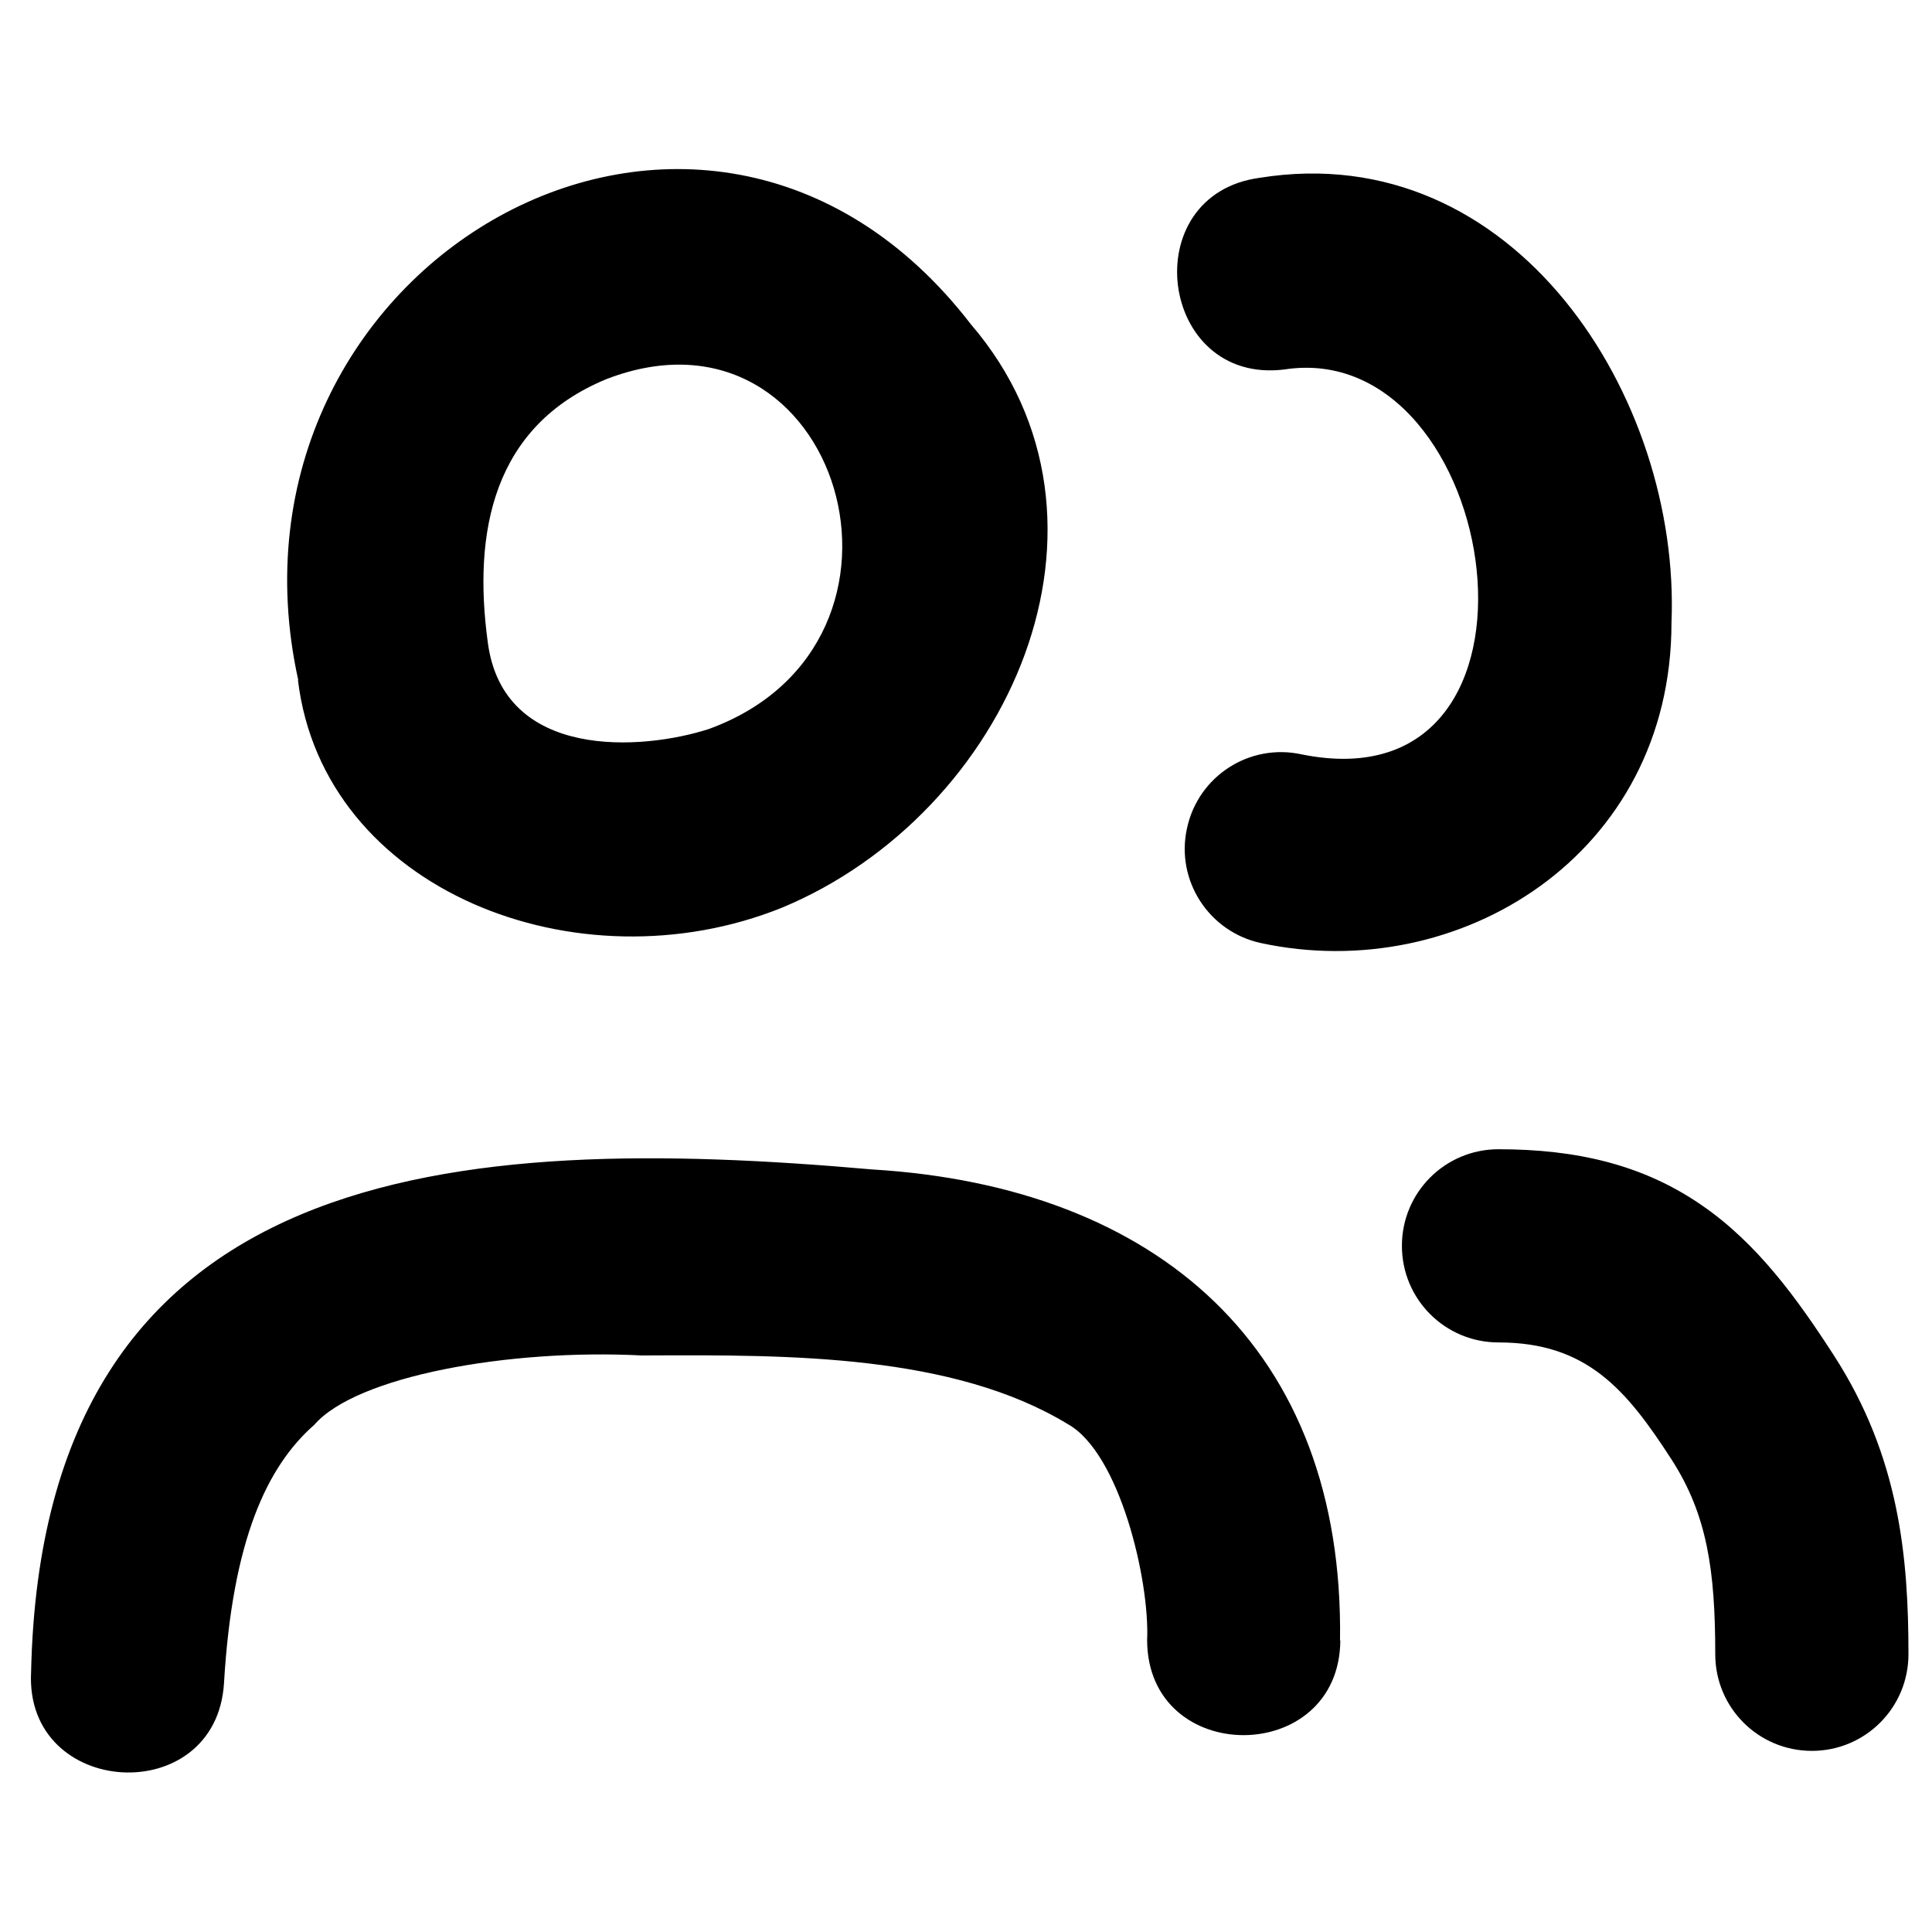 <svg xmlns="http://www.w3.org/2000/svg" viewBox="0 0 640 640"><!--! Font Awesome Pro 7.1.0 by @fontawesome - https://fontawesome.com License - https://fontawesome.com/license (Commercial License) Copyright 2025 Fonticons, Inc. --><path fill="currentColor" d="M98.8 225.3C68.5 87.6 232.9-7.7 321.6 107.4C377.6 172.6 334.1 269.5 259 300.7C191.4 327.9 107.1 295 98.7 225.3zM234.8 241.5C313.3 212.9 278 96.1 201.1 125.5C163.2 141 156.6 176.3 161.6 212.9C166.8 252 212.8 248.6 234.8 241.5zM431.2 249.9C521.2 268.1 497.7 111.2 425.4 122.4C383.9 127.5 375.8 64.5 417.3 58.9C501.8 45.3 556.8 131.8 553.7 206.3C553.7 283.3 483.1 326.5 417.7 312.4C400.5 308.7 389.4 291.7 393.2 274.4C396.9 257.1 413.9 246.1 431.2 249.9zM443.9 543.5C445.3 446.6 383.3 393.1 289 387.4C151.8 375.3 14 383.9 10.3 553.9C8.1 595.7 71.6 599.4 74.2 557.6C77 510 88.5 485.7 104.1 472C118.1 455.8 168.7 446.8 212.3 449L215 449C261.3 448.8 315.7 448.6 353.8 471.8C370.9 481.4 380.9 523.5 380 543.4C380.2 585.3 443.7 585.2 444 543.4zM496.4 380.7C478.7 380.7 464.4 395 464.4 412.7C464.4 430.4 478.7 444.7 496.4 444.7C525.6 444.7 538.7 460.2 553.8 483.6C565.5 501.8 568.2 520.2 568.2 548C568.2 565.7 582.5 580 600.2 580C617.9 580 632.2 565.7 632.2 548C632.2 516.2 629.3 482.7 607.5 449C595.3 430.1 582.1 411.9 563.8 399.3C544.3 385.8 522.2 380.7 496.3 380.7z"/></svg>